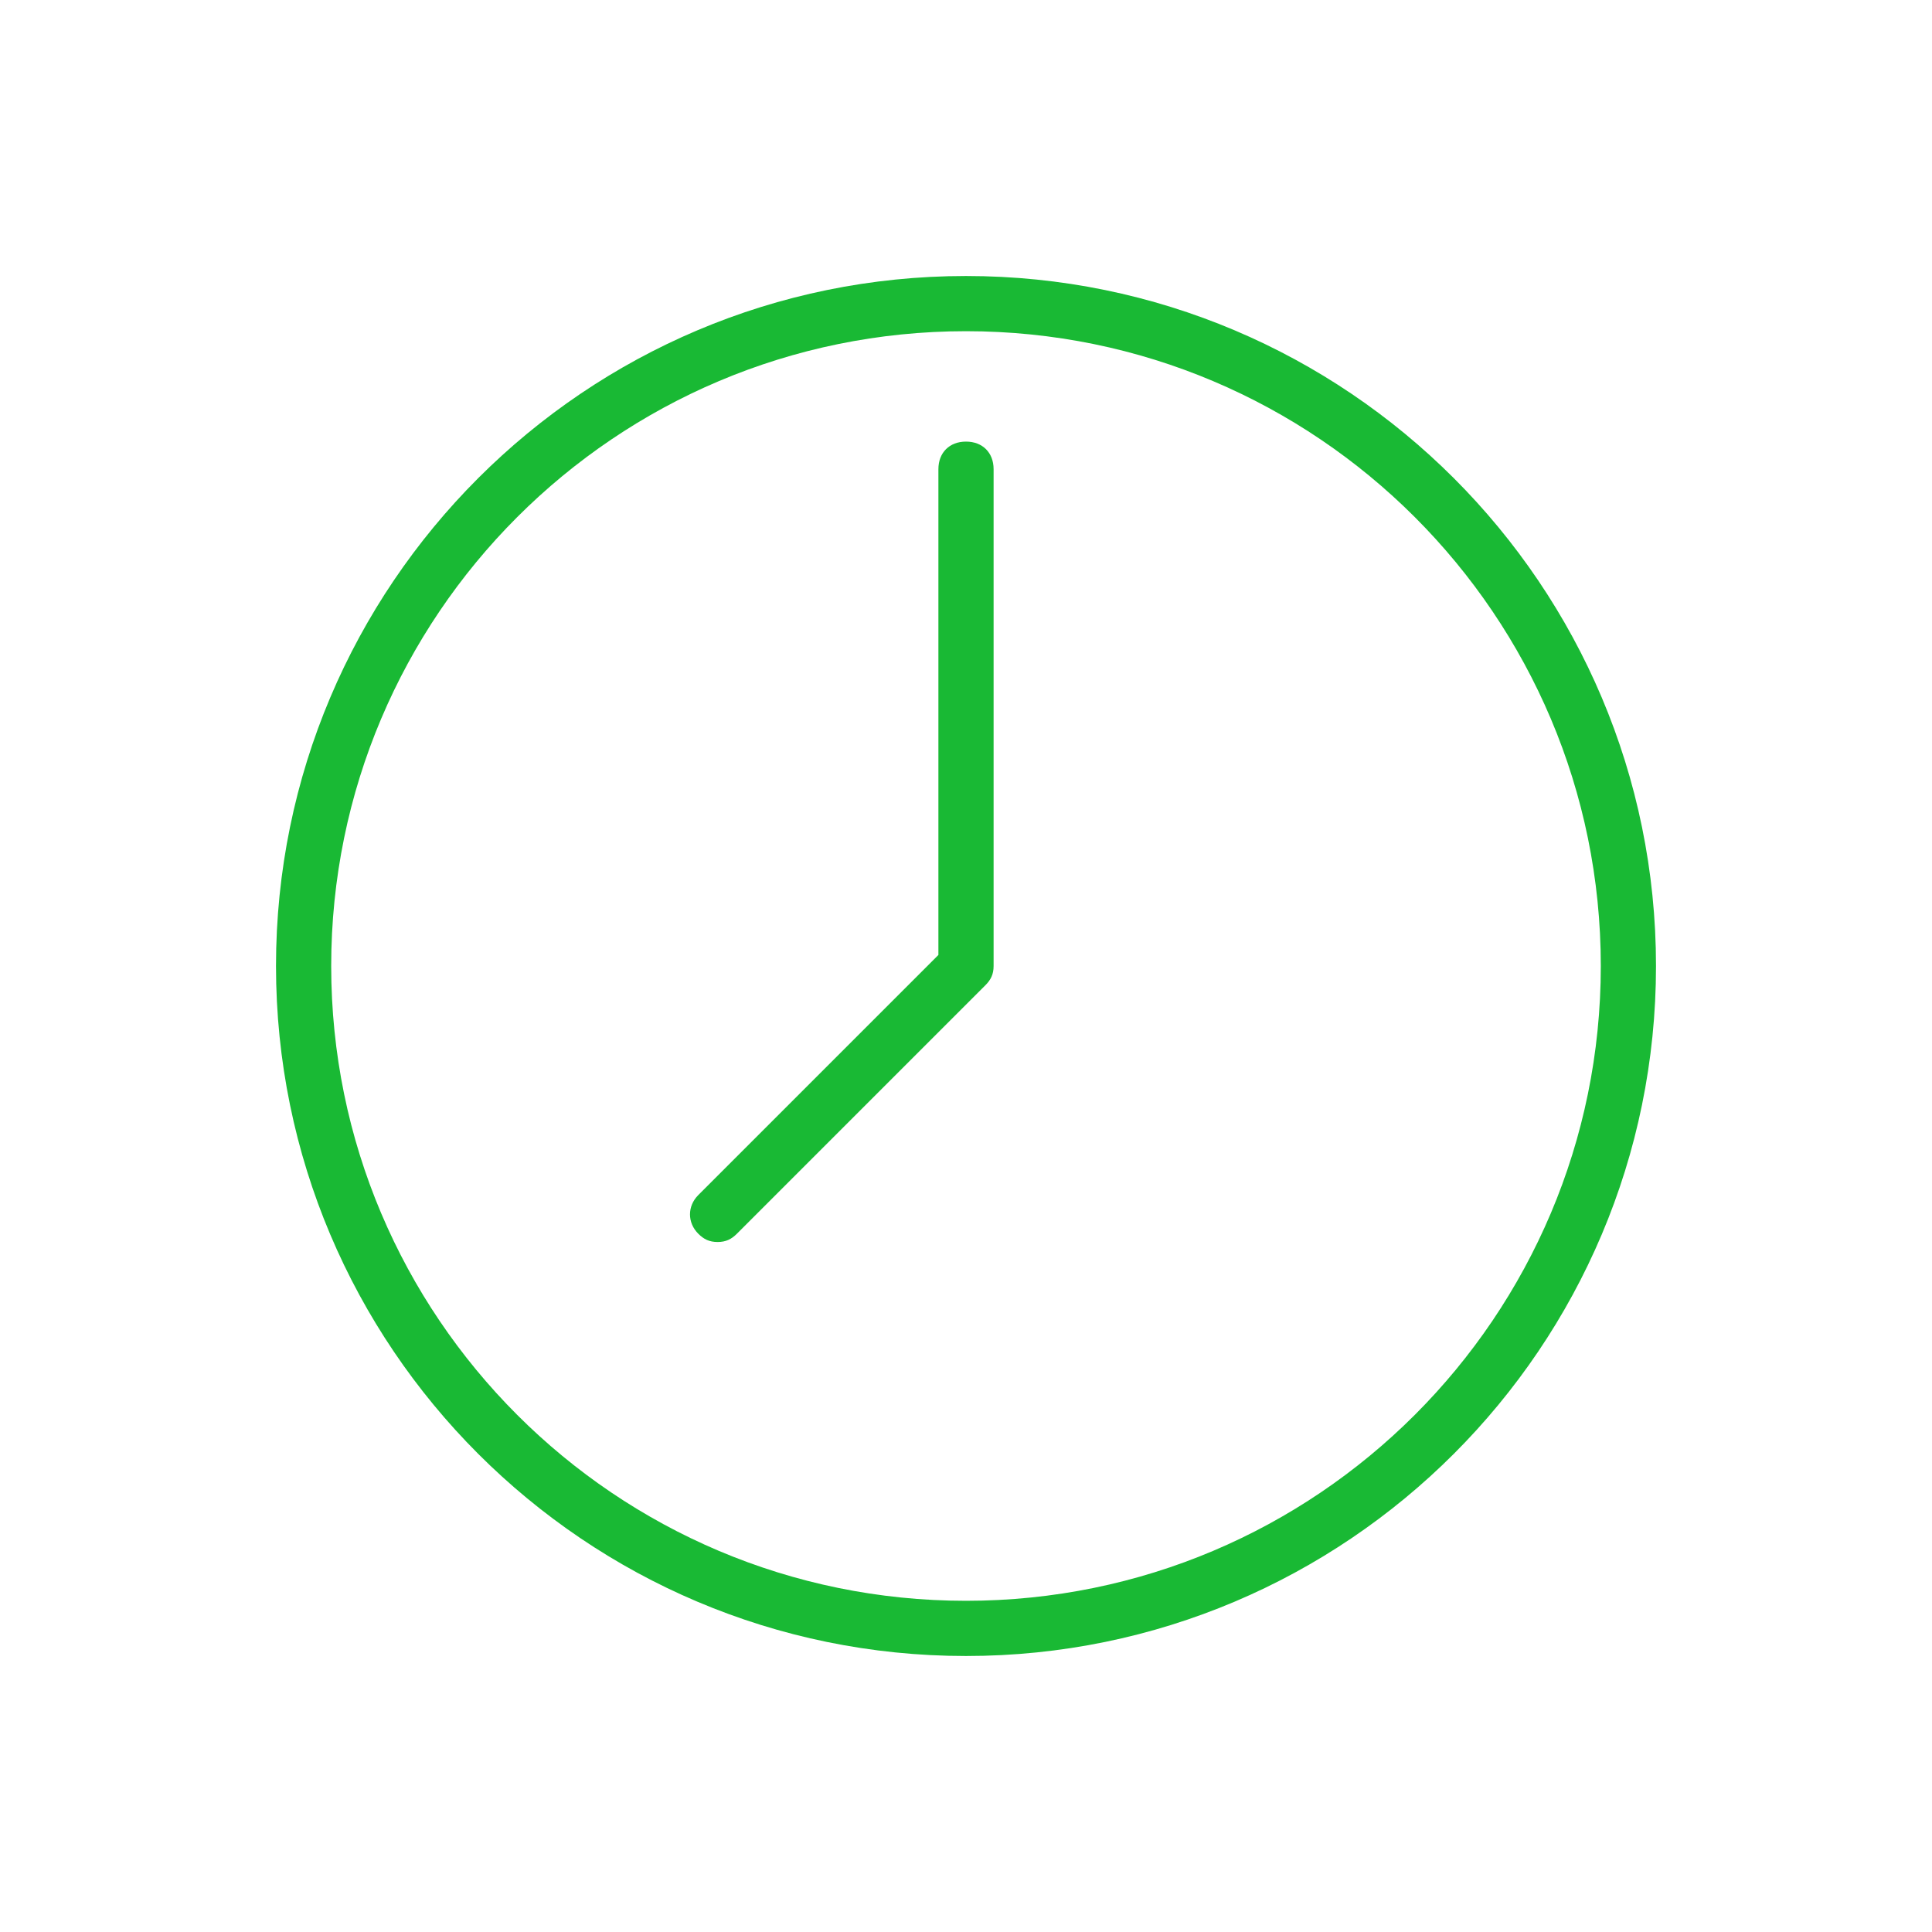 <?xml version="1.0" encoding="utf-8"?>
<!-- Generator: Adobe Illustrator 16.0.0, SVG Export Plug-In . SVG Version: 6.00 Build 0)  -->
<!DOCTYPE svg PUBLIC "-//W3C//DTD SVG 1.1//EN" "http://www.w3.org/Graphics/SVG/1.1/DTD/svg11.dtd">
<svg version="1.1" id="Layer_1" xmlns="http://www.w3.org/2000/svg" xmlns:xlink="http://www.w3.org/1999/xlink" x="0px" y="0px"
	 width="70px" height="70px" viewBox="0 0 70 70" enable-background="new 0 0 70 70" xml:space="preserve">
<g>
	<title>background</title>
	<rect id="canvas_background" x="-1" y="-1" fill="none" width="102" height="102"/>
</g>
<g>
	<title>Layer 1</title>
	<g id="_x31_368912256">
		<path id="_x31_788879448" fill="#19B934" d="M35,60c-13.8,0-25-11.2-25-25s11.2-25,25-25s25,11.2,25,25S48.8,60,35,60z M35,12
			c-12.7,0-23,10.3-23,23s10.3,23,23,23s23-10.3,23-23S47.7,12,35,12z"/>
		<path id="_x31_317865864" fill="#19B934" d="M26,45c-0.3,0-0.5-0.1-0.7-0.3c-0.4-0.4-0.4-1,0-1.4l8.7-8.7V17c0-0.6,0.4-1,1-1
			c0.6,0,1,0.4,1,1v18c0,0.3-0.1,0.5-0.3,0.7l-9,9C26.5,44.9,26.3,45,26,45z"/>
	</g>
</g>
</svg>
